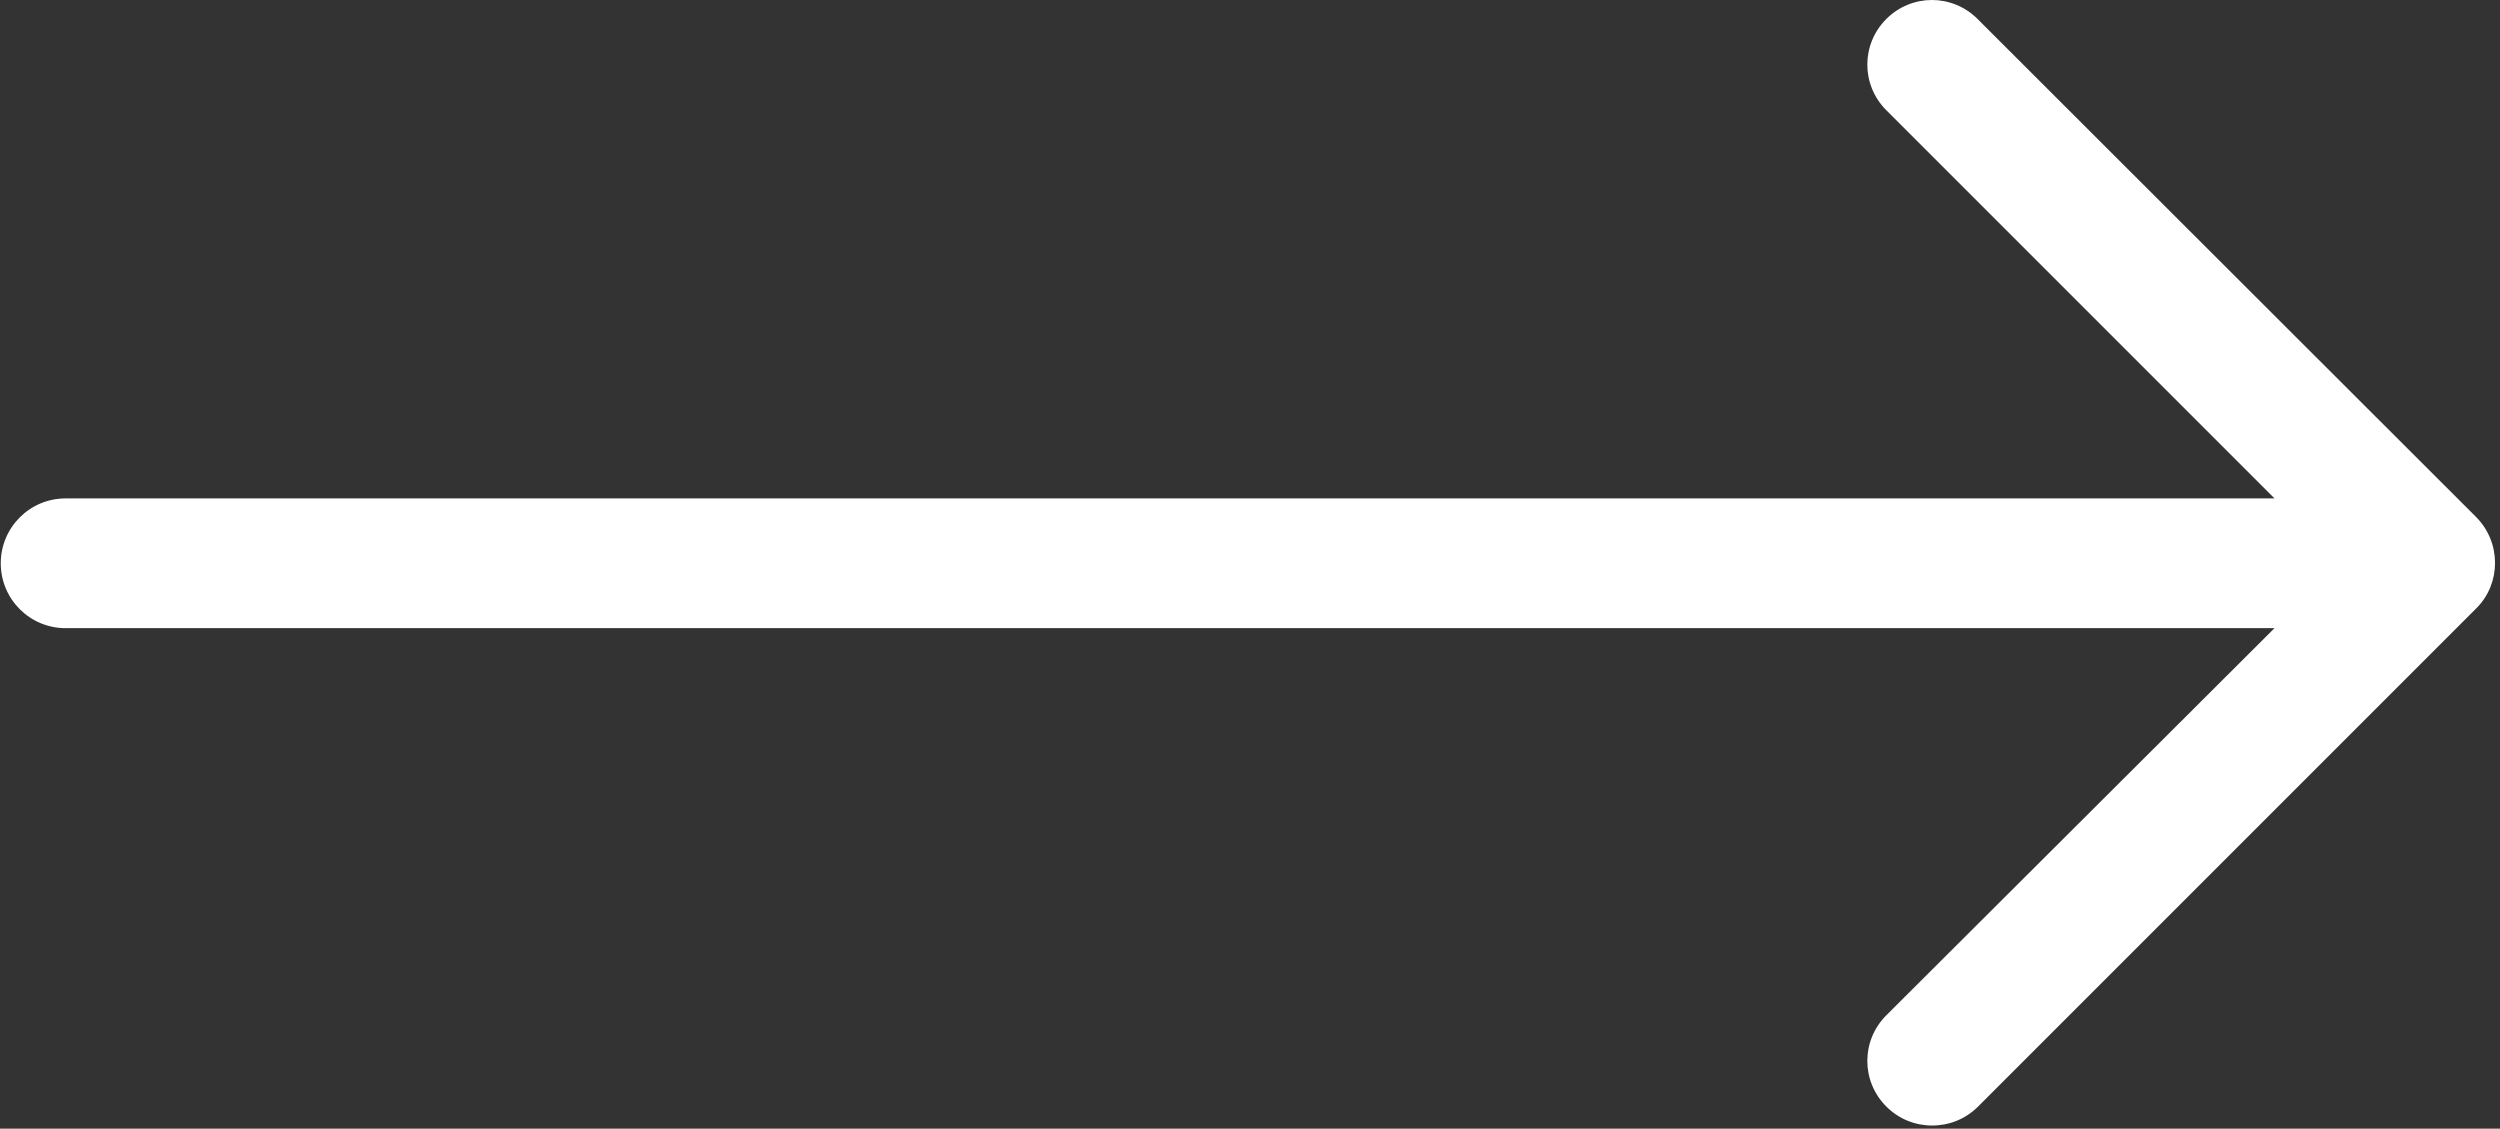 <?xml version="1.0" encoding="UTF-8"?> <svg xmlns="http://www.w3.org/2000/svg" width="474" height="214" viewBox="0 0 474 214" fill="none"><rect x="0" y="0" width="474" height="214" fill="#333333" stroke="none"/> <path d="M469.445 98L374.945 3.6C370.145 -1.2 362.445 -1.2 357.645 3.6C352.845 8.4 352.845 16.1 357.645 20.9L431.245 94.5H12.444C5.645 94.5 0.145 100 0.145 106.8C0.145 113.6 5.645 119.1 12.444 119.1H431.245L357.645 192.5C352.845 197.3 352.845 205 357.645 209.8C360.045 212.2 363.145 213.4 366.345 213.4C369.545 213.4 372.645 212.2 375.045 209.8L469.545 115.3C474.245 110.6 474.245 102.8 469.445 98Z" fill="white"></path> </svg> 